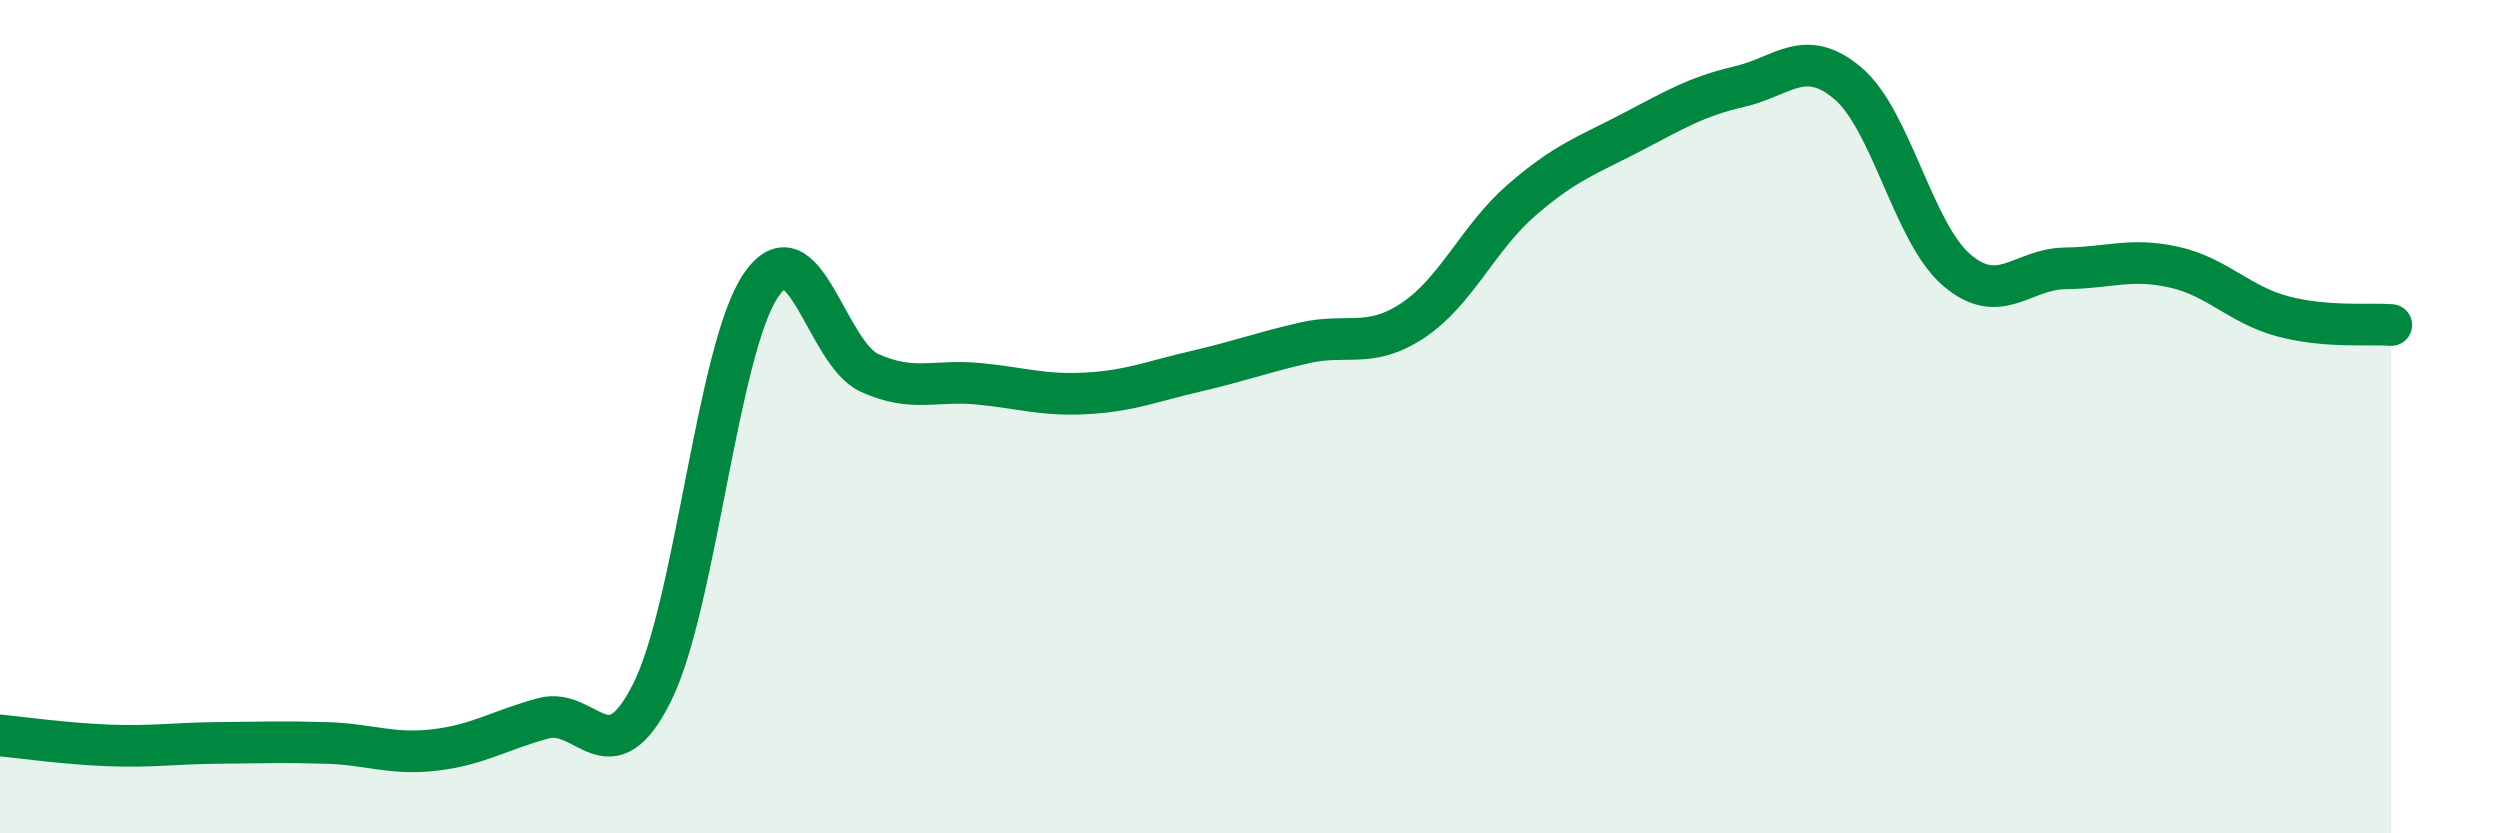 
    <svg width="60" height="20" viewBox="0 0 60 20" xmlns="http://www.w3.org/2000/svg">
      <path
        d="M 0,17.65 C 0.52,17.7 1.57,17.85 2.61,17.89 C 3.65,17.93 4.18,17.84 5.22,17.83 C 6.26,17.82 6.79,17.8 7.83,17.83 C 8.87,17.86 9.39,18.12 10.43,18 C 11.47,17.88 12,17.52 13.04,17.24 C 14.08,16.96 14.61,18.7 15.65,16.62 C 16.69,14.54 17.22,8.38 18.26,6.85 C 19.3,5.32 19.83,8.48 20.87,8.95 C 21.91,9.42 22.44,9.11 23.48,9.21 C 24.52,9.31 25.05,9.5 26.09,9.44 C 27.13,9.38 27.66,9.15 28.7,8.91 C 29.74,8.67 30.26,8.47 31.3,8.23 C 32.34,7.99 32.87,8.38 33.91,7.69 C 34.95,7 35.48,5.7 36.52,4.8 C 37.56,3.9 38.09,3.73 39.13,3.19 C 40.17,2.65 40.7,2.32 41.74,2.08 C 42.78,1.84 43.31,1.12 44.35,2 C 45.39,2.88 45.92,5.59 46.96,6.48 C 48,7.37 48.53,6.45 49.57,6.44 C 50.61,6.43 51.13,6.18 52.17,6.41 C 53.21,6.64 53.74,7.31 54.78,7.59 C 55.82,7.87 56.87,7.76 57.39,7.8L57.39 20L0 20Z"
        fill="#008740"
        opacity="0.1"
        stroke-linecap="round"
        stroke-linejoin="round"
      />
      <path
        d="M 0,17.65 C 0.52,17.7 1.57,17.85 2.61,17.89 C 3.65,17.93 4.18,17.84 5.22,17.83 C 6.26,17.82 6.79,17.8 7.83,17.83 C 8.87,17.86 9.39,18.12 10.43,18 C 11.47,17.88 12,17.52 13.04,17.24 C 14.08,16.96 14.61,18.7 15.65,16.62 C 16.69,14.54 17.22,8.38 18.26,6.85 C 19.3,5.32 19.83,8.48 20.87,8.95 C 21.91,9.42 22.44,9.11 23.48,9.21 C 24.52,9.31 25.05,9.5 26.09,9.44 C 27.13,9.38 27.66,9.15 28.7,8.91 C 29.74,8.67 30.26,8.47 31.3,8.23 C 32.34,7.99 32.87,8.38 33.91,7.69 C 34.95,7 35.48,5.7 36.52,4.8 C 37.56,3.9 38.09,3.73 39.13,3.19 C 40.17,2.65 40.7,2.32 41.74,2.08 C 42.78,1.84 43.31,1.12 44.35,2 C 45.39,2.88 45.92,5.59 46.96,6.48 C 48,7.37 48.53,6.45 49.57,6.44 C 50.61,6.43 51.13,6.18 52.17,6.41 C 53.21,6.64 53.74,7.31 54.78,7.59 C 55.82,7.87 56.87,7.76 57.39,7.8"
        stroke="#008740"
        stroke-width="1"
        fill="none"
        stroke-linecap="round"
        stroke-linejoin="round"
      />
    </svg>
  
